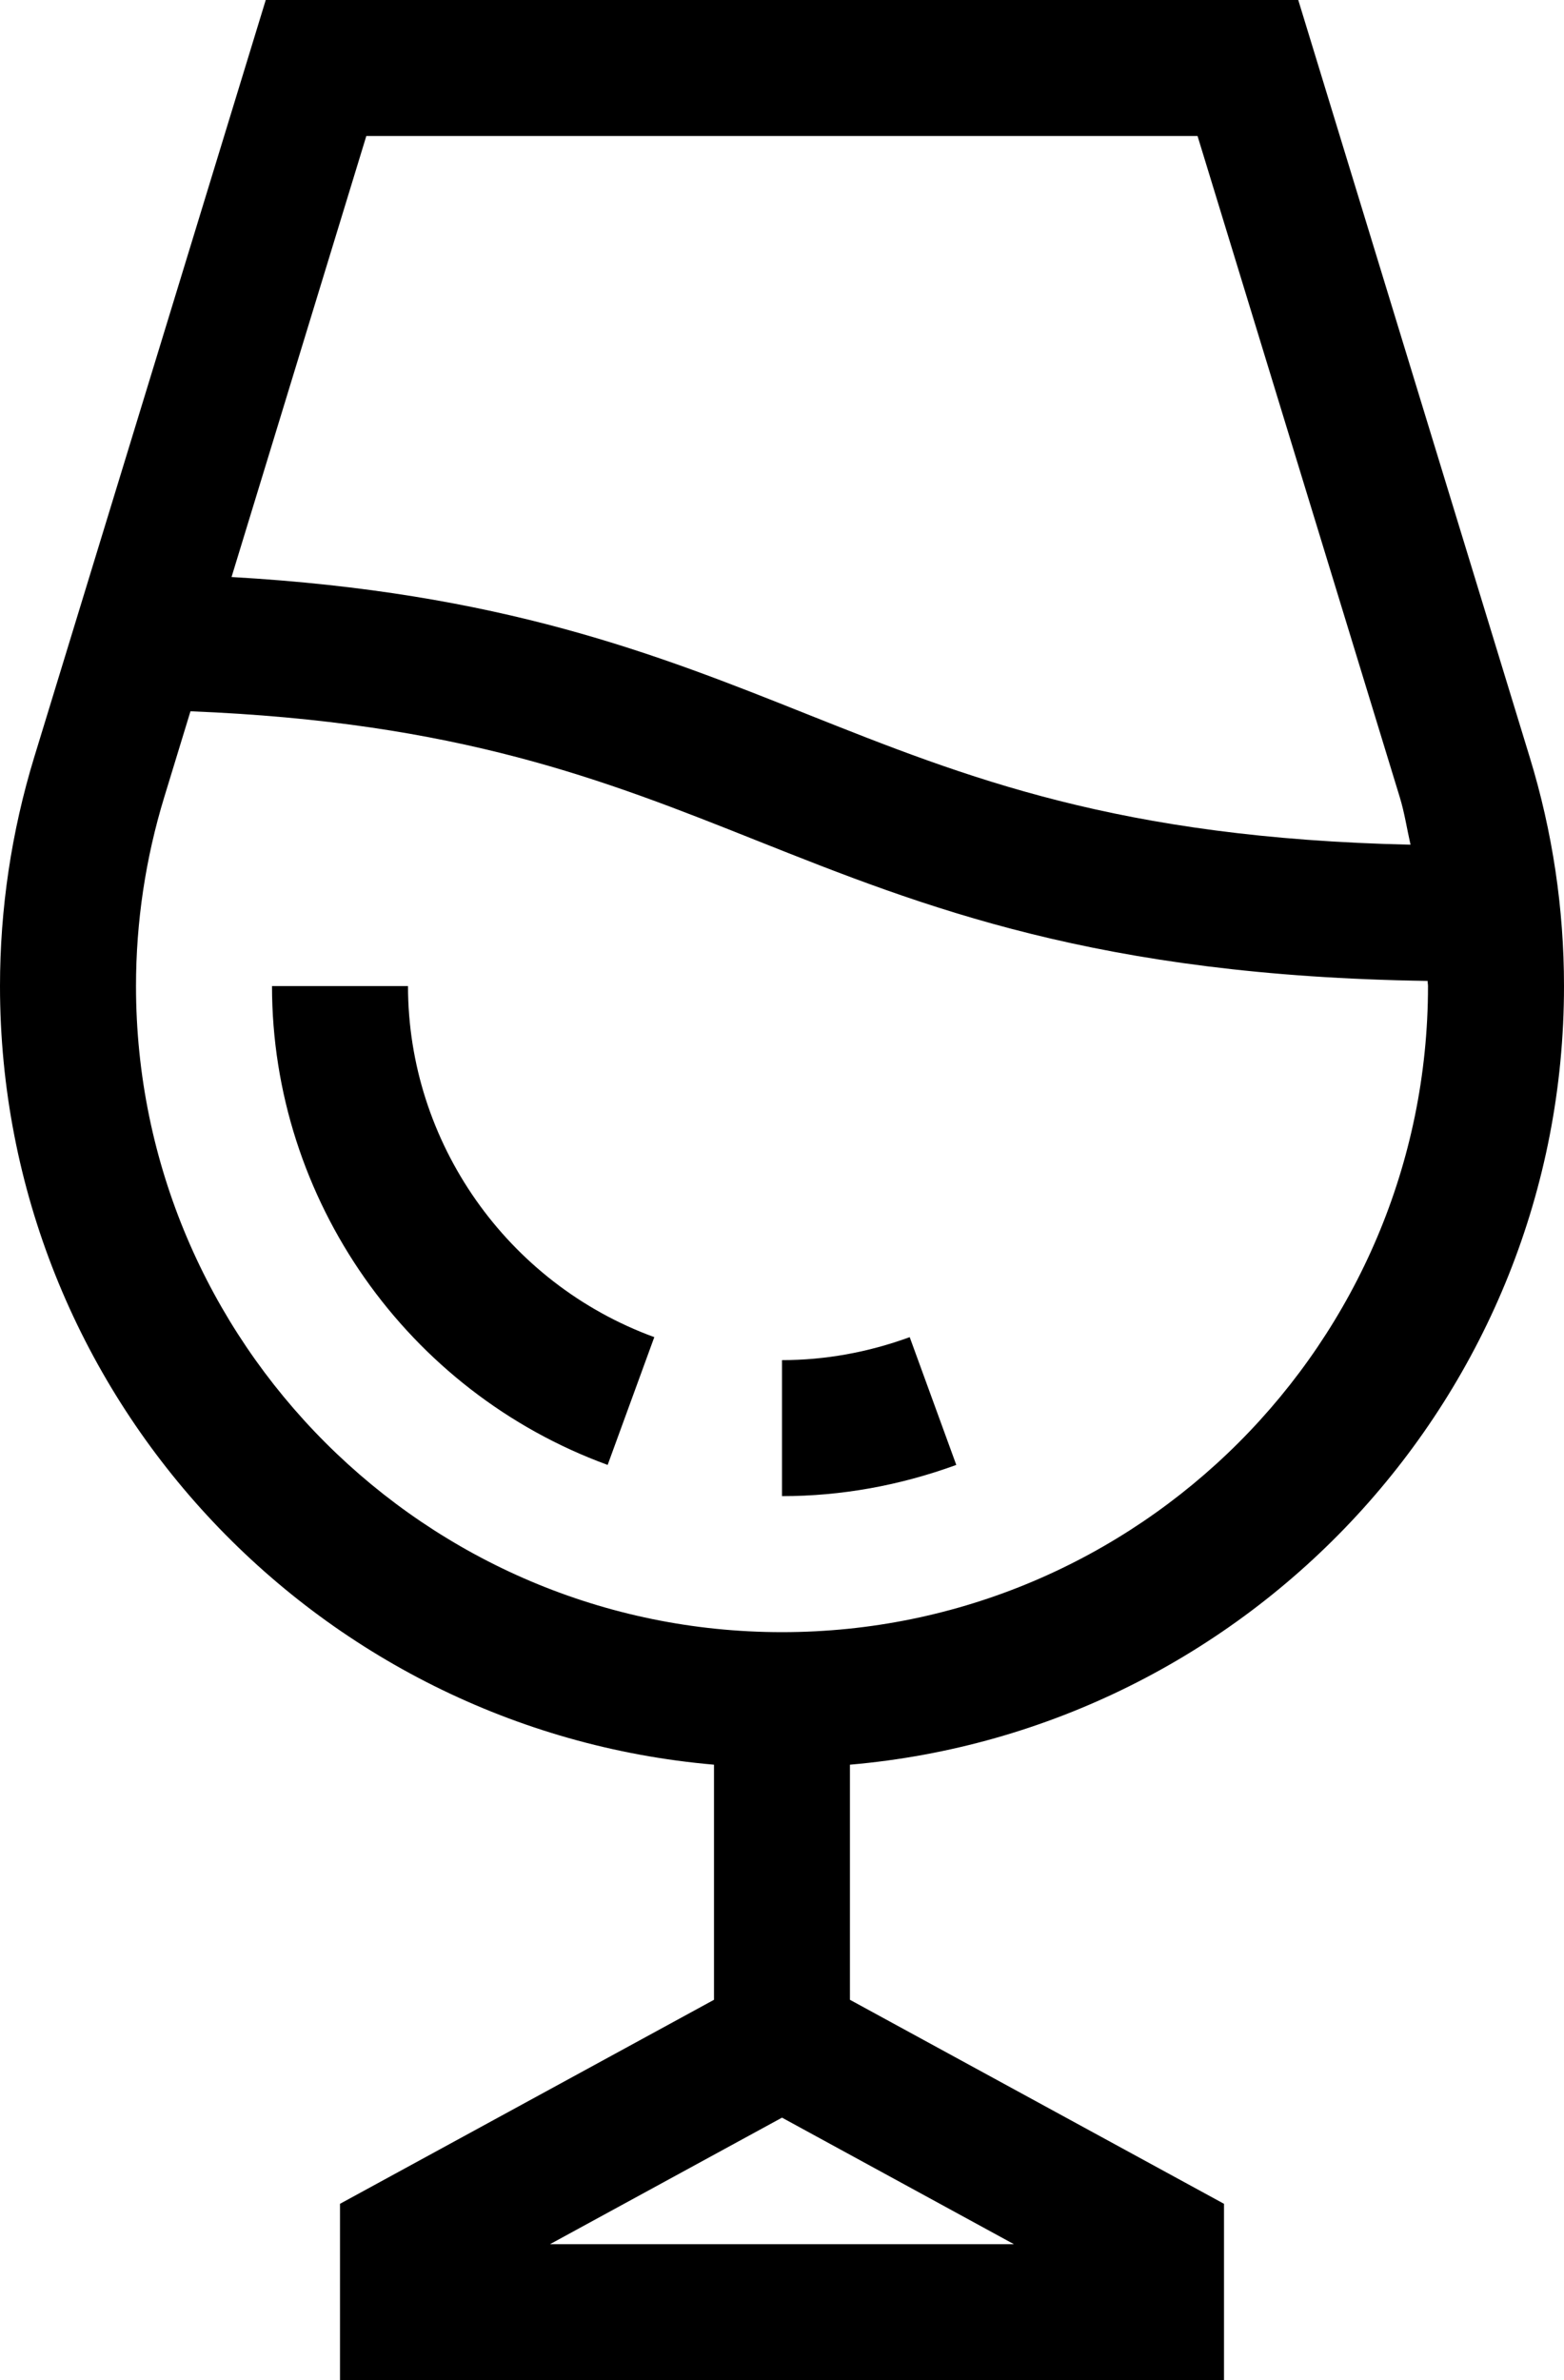 <?xml version="1.0" encoding="iso-8859-1"?>
<!-- Generator: Adobe Illustrator 27.3.1, SVG Export Plug-In . SVG Version: 6.00 Build 0)  -->
<svg version="1.1" id="Layer_1" xmlns="http://www.w3.org/2000/svg" xmlns:xlink="http://www.w3.org/1999/xlink" x="0px" y="0px"
	 viewBox="0 0 23 35" style="enable-background:new 0 0 23 35;" xml:space="preserve">
<path d="M23,14.5c0-1.14-0.169-2.271-0.503-3.362L19.092,0H3.908L0.502,11.138C0.169,12.229,0,13.361,0,14.5
	c0,6.004,4.626,10.94,10.5,11.449v3.457l-5.5,3V35h13v-2.594l-5.501-3v-3.457
	C18.373,25.44,23,20.504,23,14.5z M5.387,2h12.224l2.974,9.723c0.07,0.229,0.105,0.465,0.158,0.698
	c-4.297-0.098-6.525-0.984-8.873-1.919C9.654,9.618,7.37,8.711,3.405,8.485L5.387,2z M14.911,33H8.088
	l3.412-1.861L14.911,33z M11.5,24C6.262,24,2,19.738,2,14.5c0-0.941,0.14-1.876,0.415-2.777
	l0.386-1.264c3.941,0.158,6.082,1.006,8.328,1.901c2.464,0.981,5.015,1.992,9.865,2.064
	C20.994,14.449,21,14.474,21,14.5C21,19.738,16.738,24,11.5,24z M6,14.5h-2
	c0,3.133,1.984,5.962,4.936,7.041l0.686-1.879C7.455,18.871,6,16.796,6,14.5z M11.5,20v2
	c0.866,0,1.728-0.154,2.563-0.459l-0.685-1.879C12.763,19.887,12.131,20,11.5,20z"/>
</svg>
